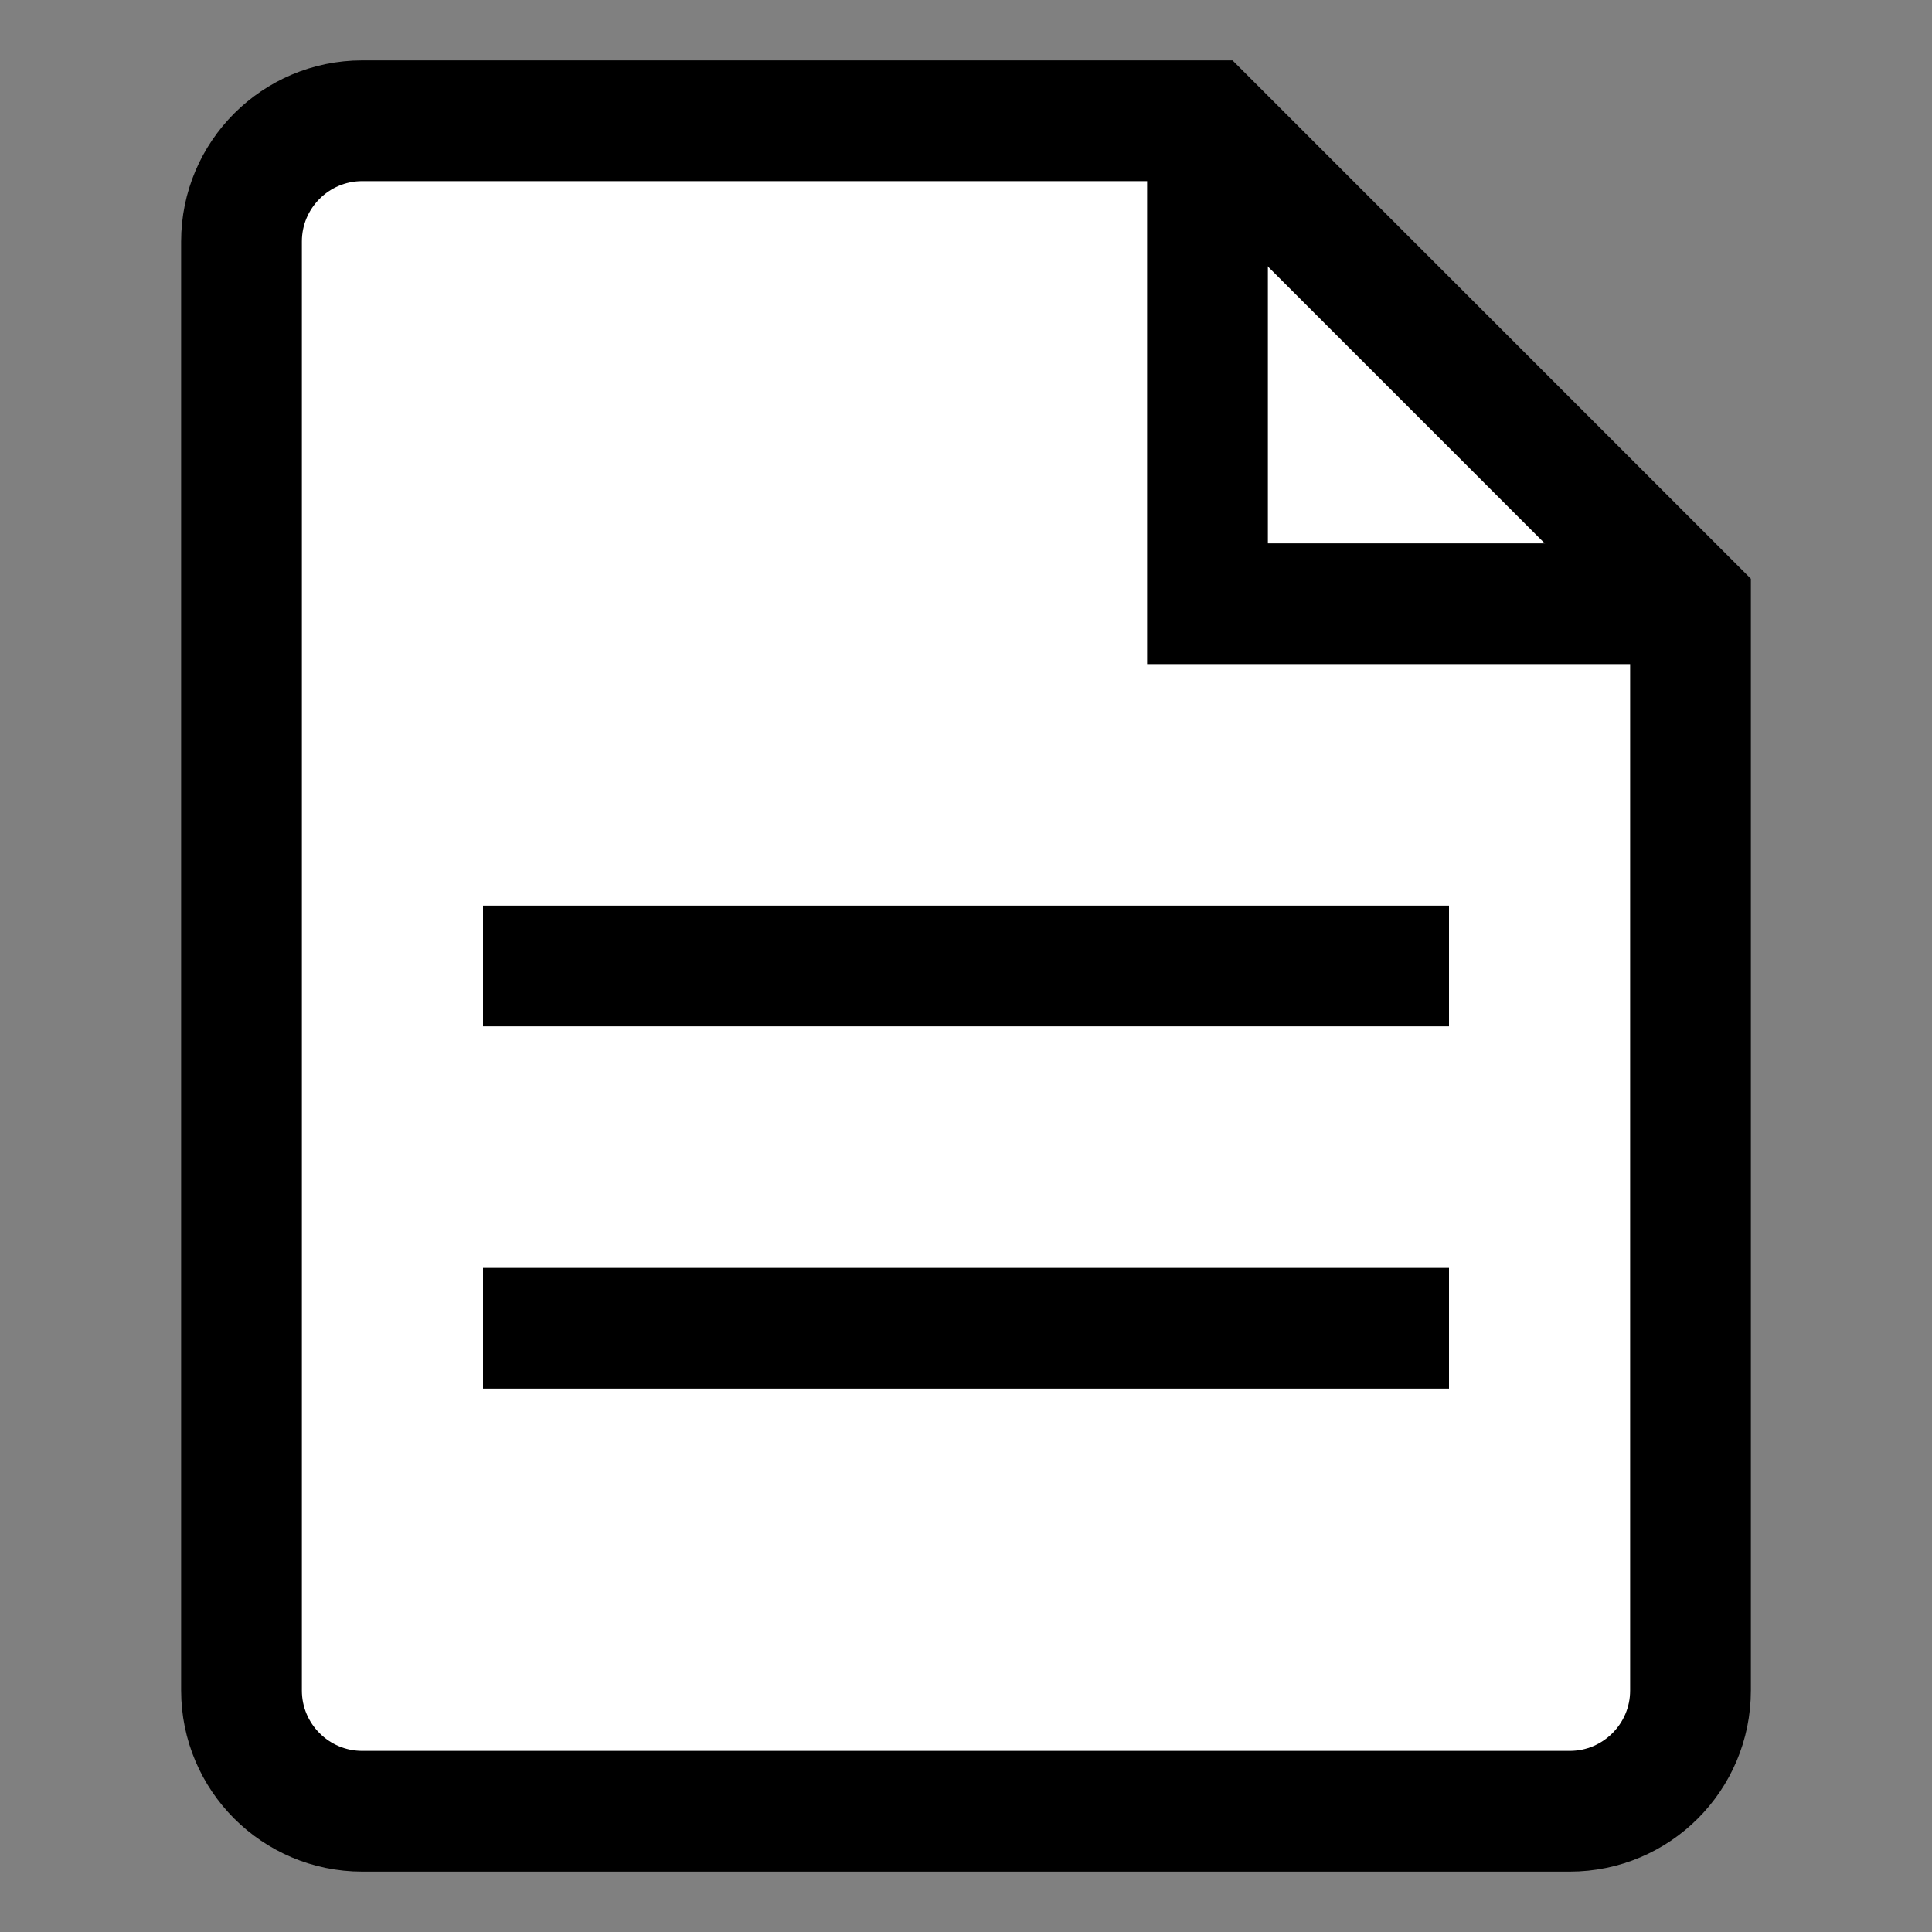 <svg width="16" height="16" viewBox="0 0 16 16" fill="none" xmlns="http://www.w3.org/2000/svg">
    <rect x="0" y="0" width="16" height="16" fill="#808080" stroke="none"/>
    <path d="M3 1C2.448 1 2 1.448 2 2V14C2 14.552 2.448 15 3 15H13C13.552 15 14 14.552 14 14V5L10 1H3Z" fill="#FFFFFF" stroke="#000000"/>
    <path d="M10 1V5H14" stroke="#000000"/>
    <path d="M4 8H12M4 11H12" stroke="#000000"/>
</svg> 